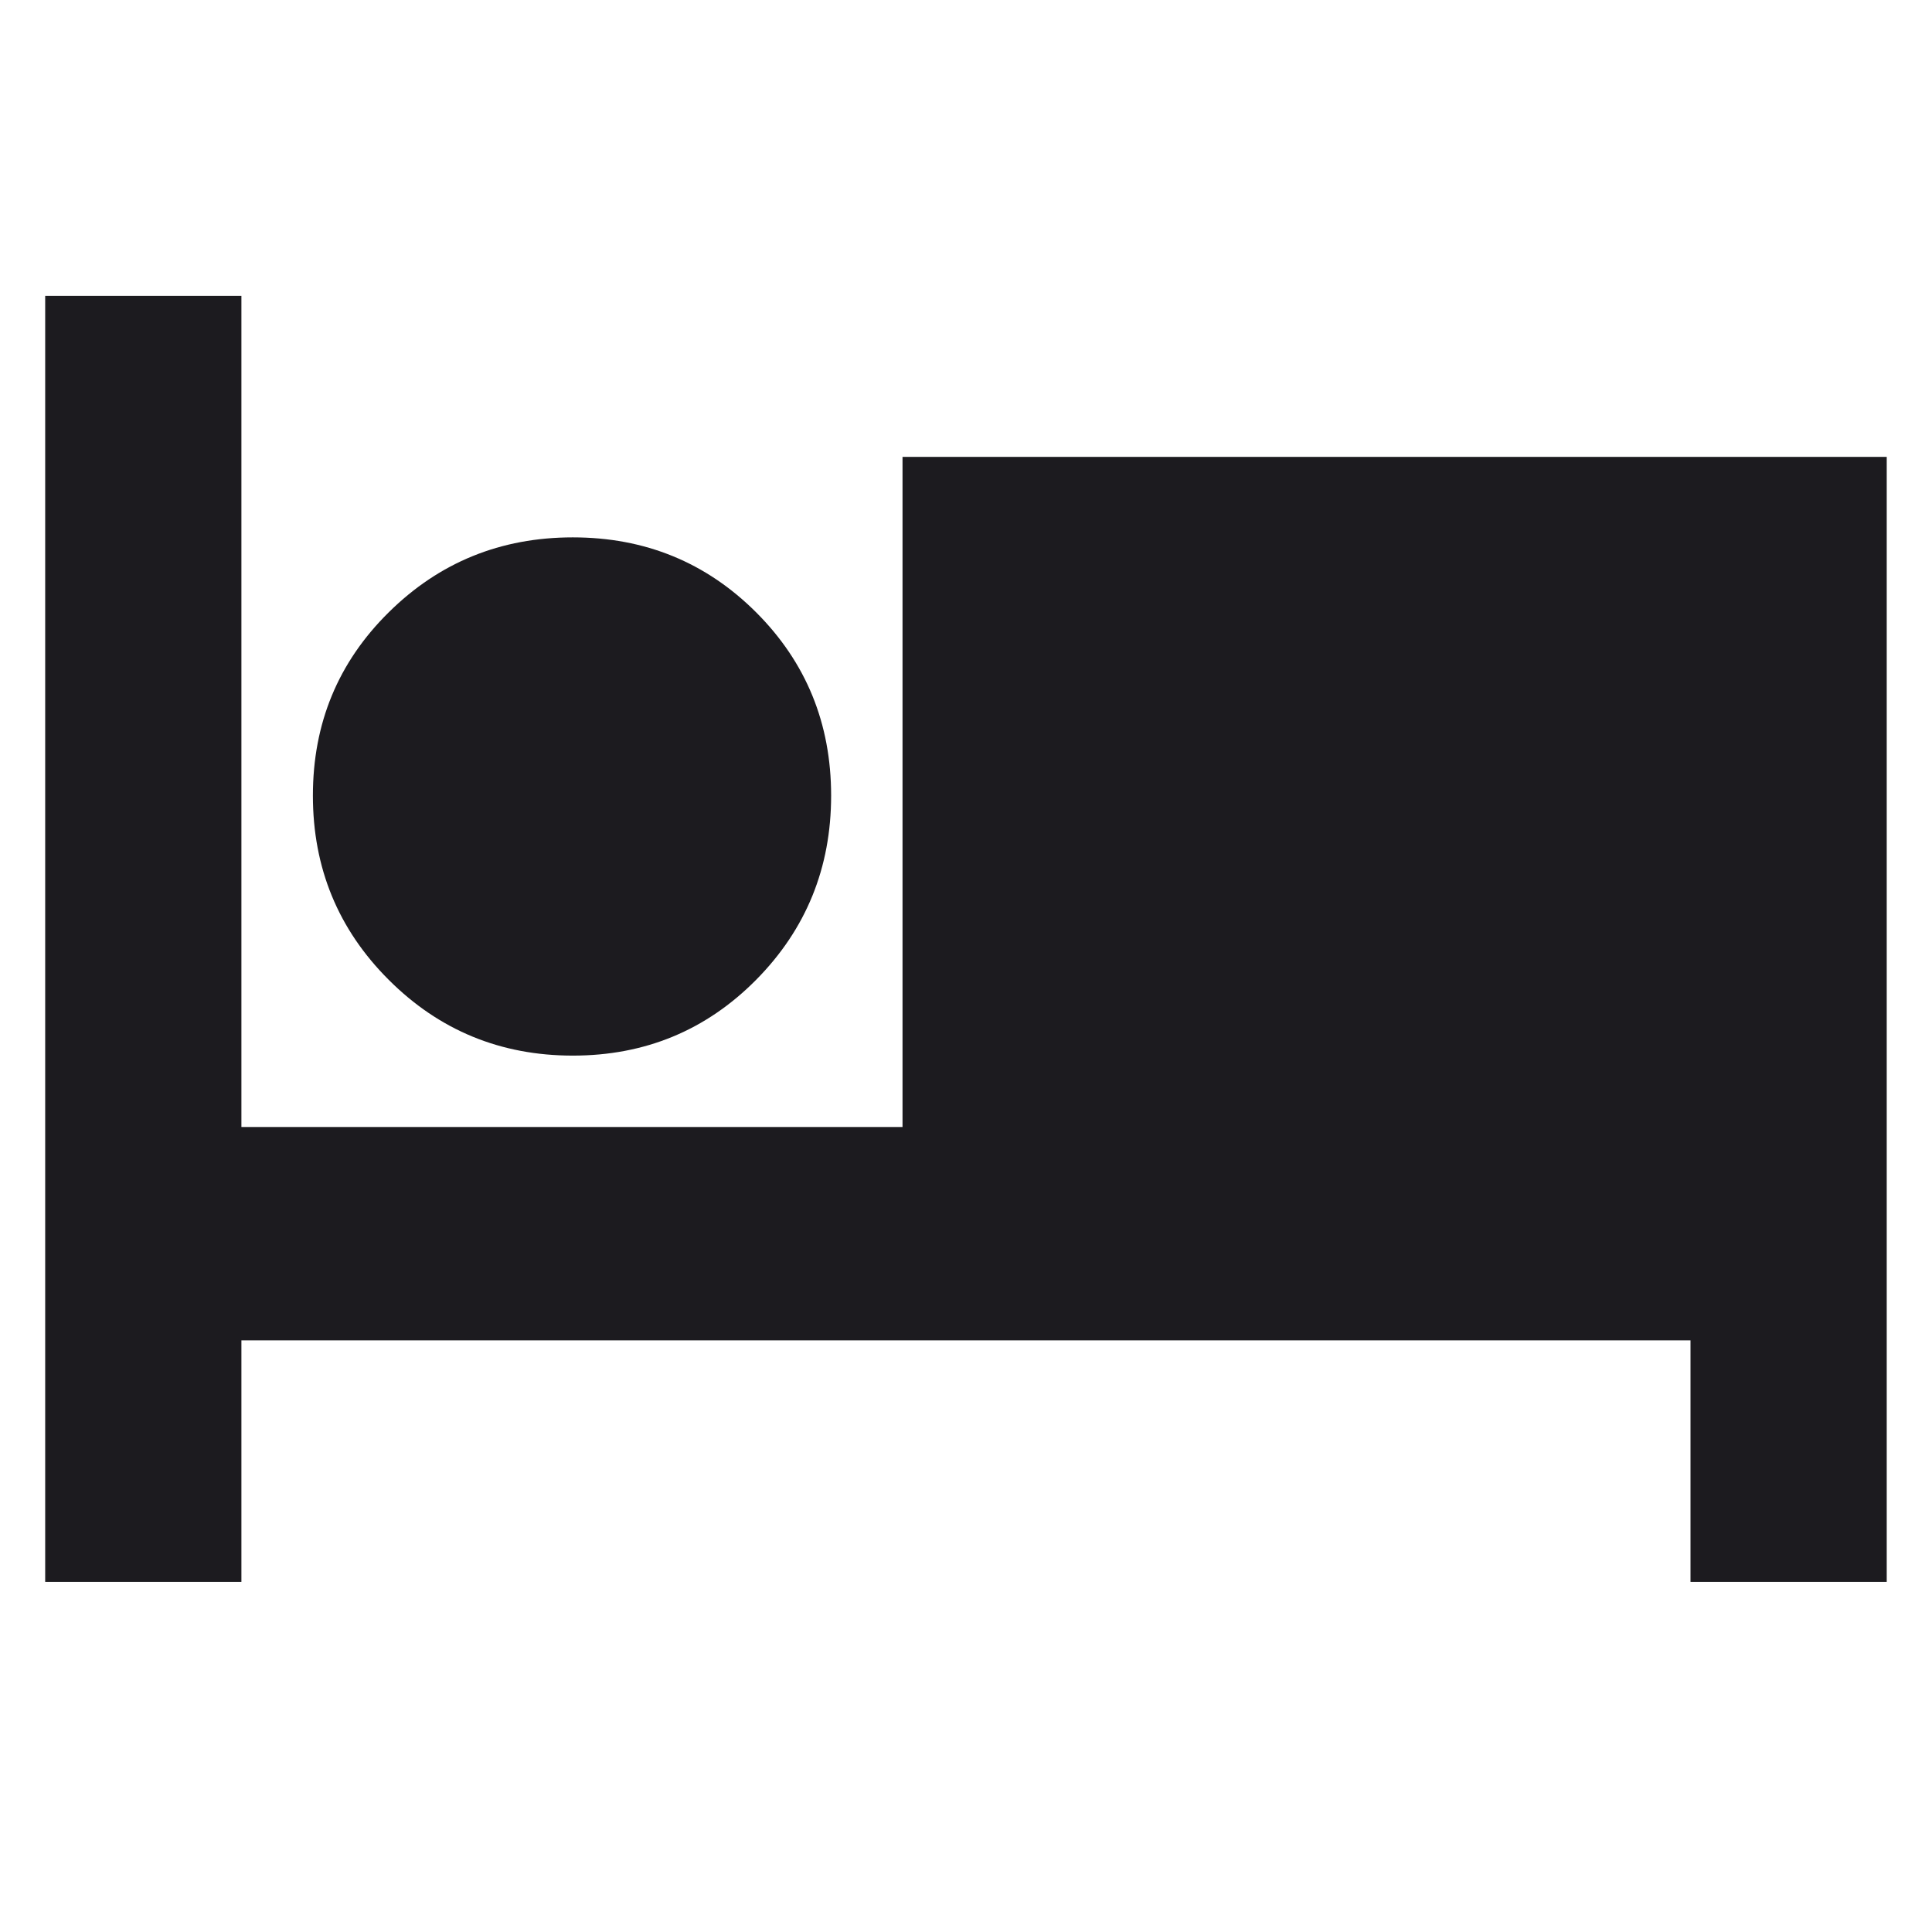 <svg width="21" height="21" viewBox="0 0 21 21" fill="none" xmlns="http://www.w3.org/2000/svg">
<mask id="mask0_933_5407" style="mask-type:alpha" maskUnits="userSpaceOnUse" x="0" y="0" width="21" height="21">
<rect width="21" height="21" fill="#D9D9D9"/>
</mask>
<g mask="url(#mask0_933_5407)">
<path d="M0.491 17.194V3.216H2.624V12.25H9.81V4.966H20.508V17.194H18.375V14.569H2.624V17.194H0.491ZM6.226 11.474C5.441 11.474 4.774 11.199 4.225 10.65C3.675 10.101 3.401 9.433 3.401 8.648C3.401 7.863 3.675 7.199 4.225 6.656C4.774 6.113 5.441 5.841 6.226 5.841C7.011 5.841 7.675 6.113 8.219 6.656C8.762 7.199 9.034 7.863 9.034 8.648C9.034 9.433 8.762 10.101 8.219 10.65C7.675 11.199 7.011 11.474 6.226 11.474ZM6.223 9.526C6.471 9.526 6.679 9.442 6.847 9.275C7.014 9.107 7.098 8.899 7.098 8.651C7.098 8.403 7.014 8.196 6.847 8.028C6.679 7.86 6.471 7.776 6.223 7.776C5.975 7.776 5.768 7.86 5.6 8.028C5.432 8.196 5.348 8.403 5.348 8.651C5.348 8.899 5.432 9.107 5.6 9.275C5.768 9.442 5.975 9.526 6.223 9.526ZM6.223 9.526C5.975 9.526 5.768 9.442 5.6 9.275C5.432 9.107 5.348 8.899 5.348 8.651C5.348 8.403 5.432 8.196 5.6 8.028C5.768 7.86 5.975 7.776 6.223 7.776C6.471 7.776 6.679 7.86 6.847 8.028C7.014 8.196 7.098 8.403 7.098 8.651C7.098 8.899 7.014 9.107 6.847 9.275C6.679 9.442 6.471 9.526 6.223 9.526Z" fill="#1C1B1F"/>
</g>
</svg>
